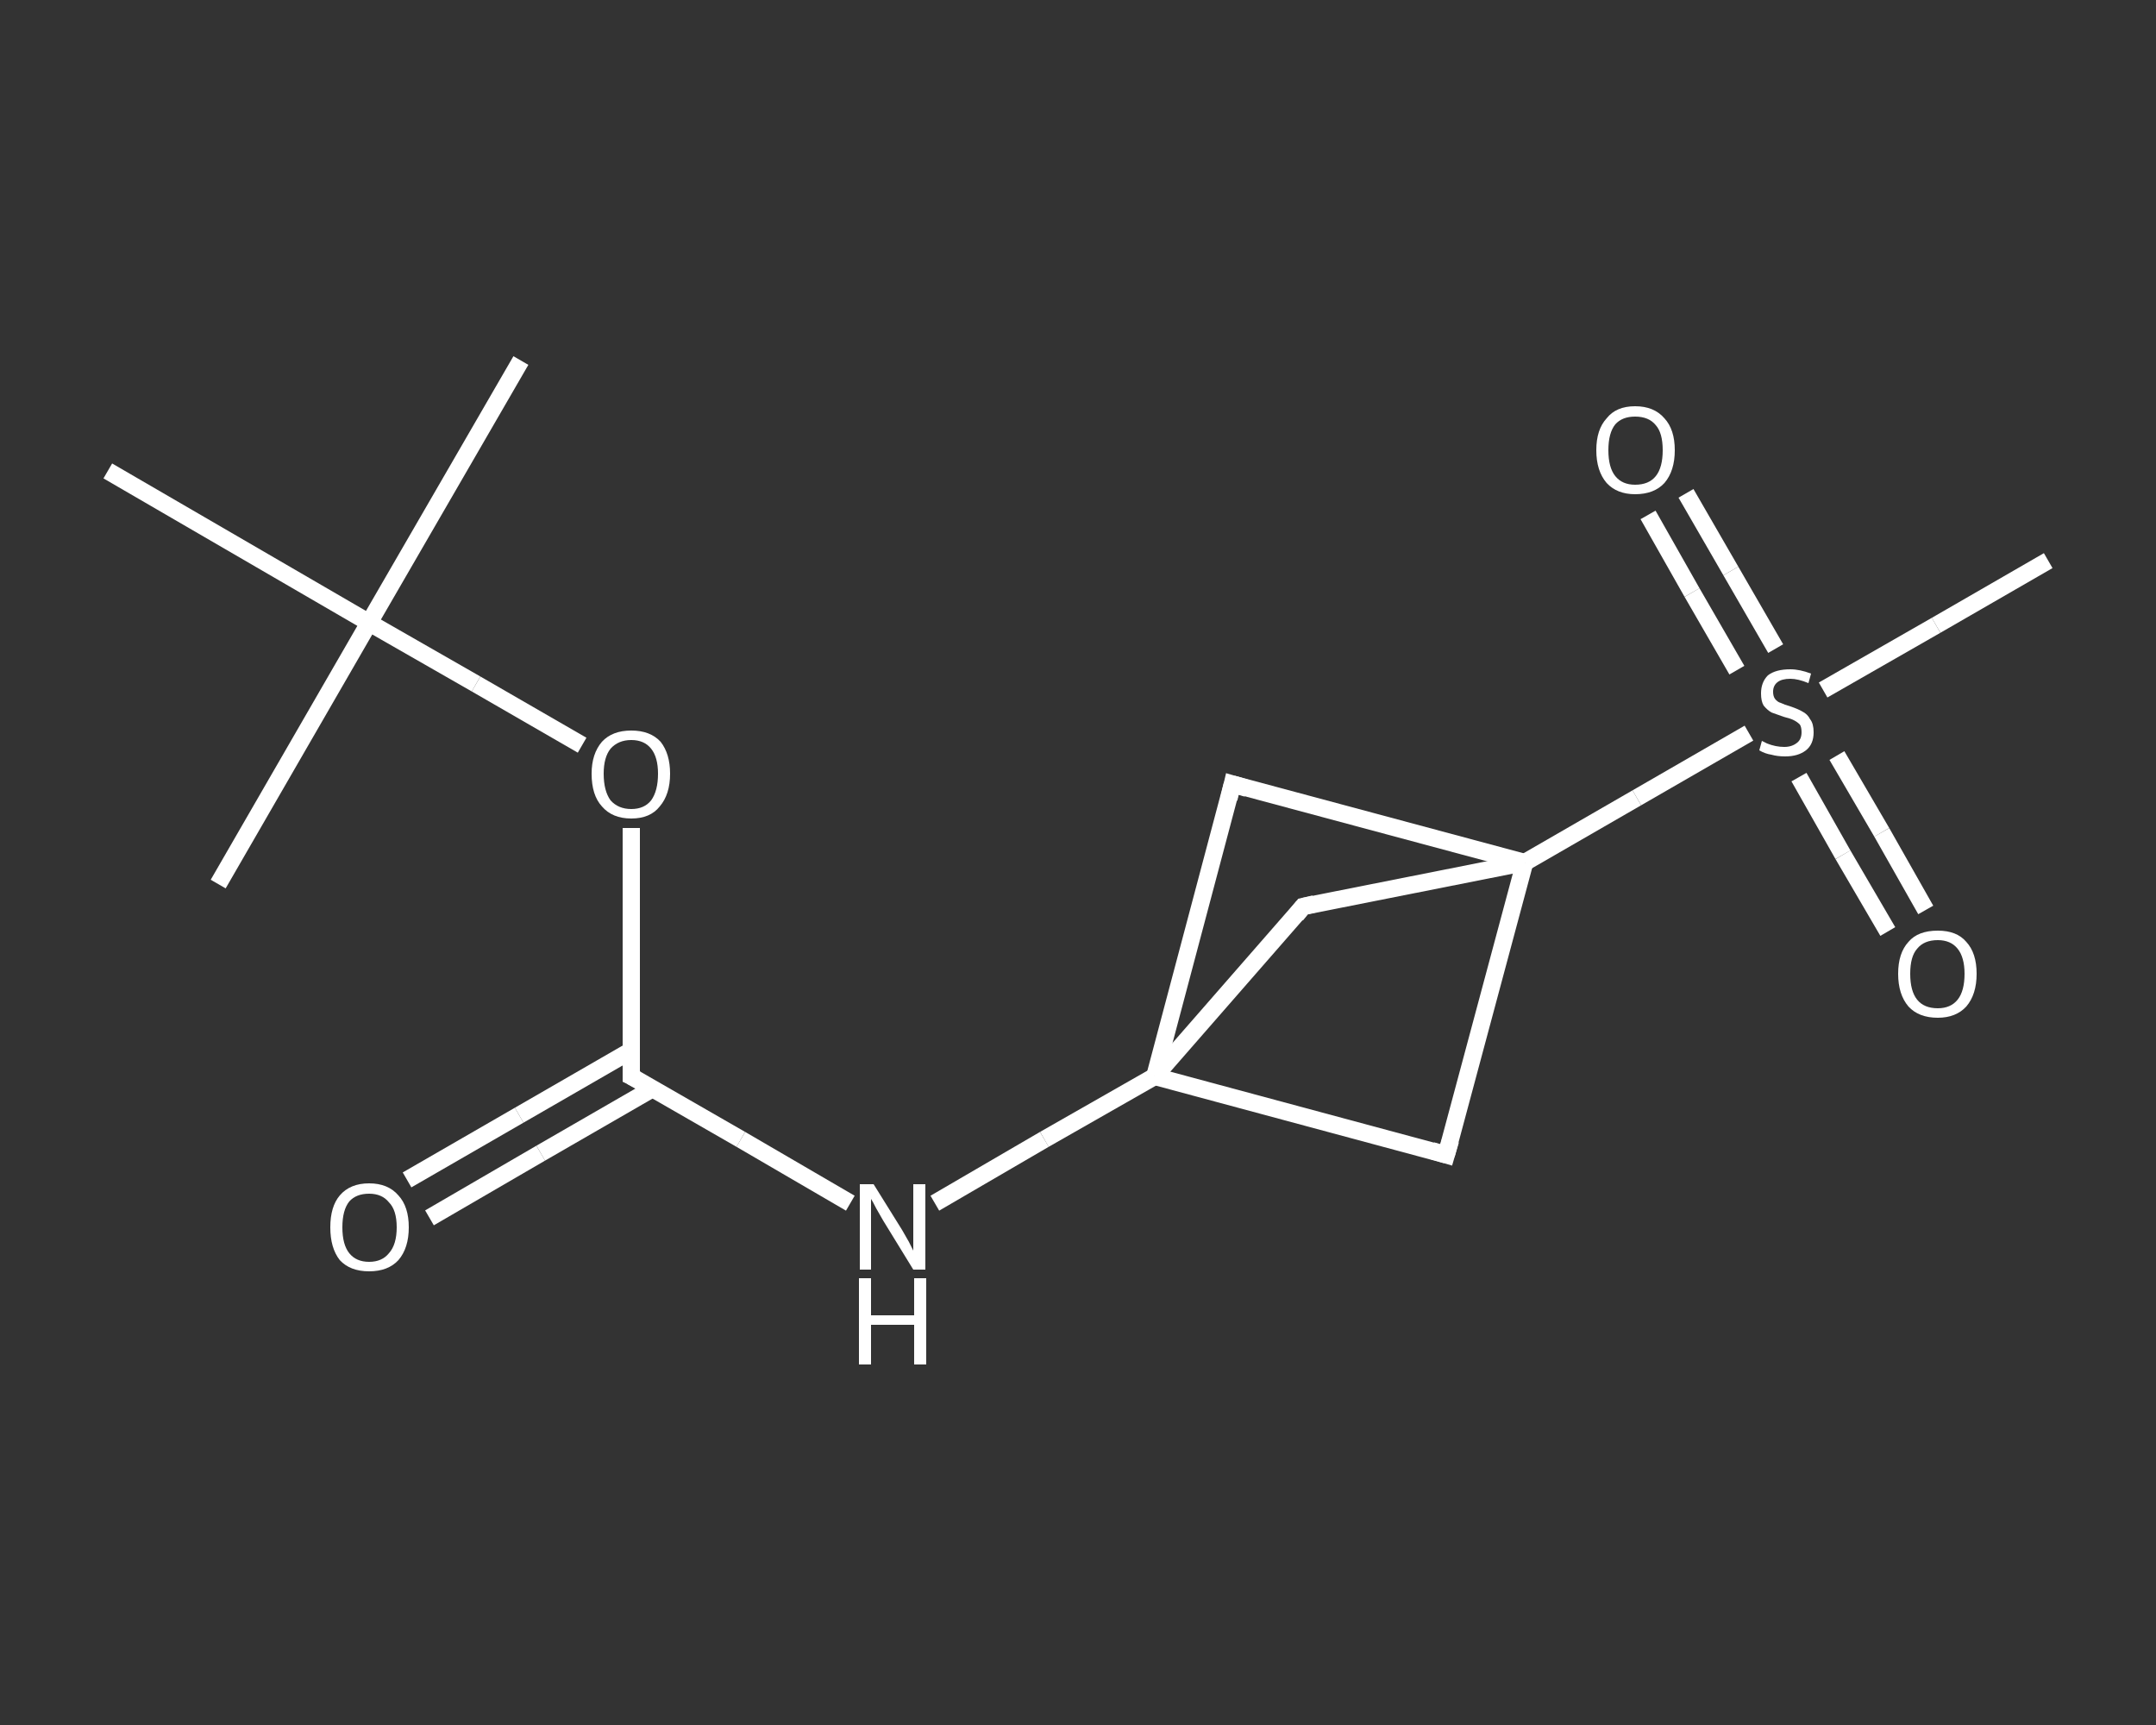 <?xml version='1.0' encoding='iso-8859-1'?>
<svg version='1.1' baseProfile='full'
              xmlns='http://www.w3.org/2000/svg'
                      xmlns:rdkit='http://www.rdkit.org/xml'
                      xmlns:xlink='http://www.w3.org/1999/xlink'
                  xml:space='preserve'
width='250px' height='200px' viewBox='0 0 250 200'>
<rect x="0" y="0" width="250" height="200" fill="#333333" stroke="none"/>
<!-- END OF HEADER -->
<rect style='opacity:1.0;fill:transparent;stroke:none' width='250.0' height='200.0' x='0.0' y='0.0'> </rect>
<path class='bond-0 atom-0 atom-1' d='M 60.4,41.8 L 42.8,72.2' style='fill:none;fill-rule:evenodd;stroke:#FFFFFF;stroke-width:2.0px;stroke-linecap:butt;stroke-linejoin:miter;stroke-opacity:1' />
<path class='bond-1 atom-1 atom-2' d='M 42.8,72.2 L 25.3,102.5' style='fill:none;fill-rule:evenodd;stroke:#FFFFFF;stroke-width:2.0px;stroke-linecap:butt;stroke-linejoin:miter;stroke-opacity:1' />
<path class='bond-2 atom-1 atom-3' d='M 42.8,72.2 L 12.5,54.6' style='fill:none;fill-rule:evenodd;stroke:#FFFFFF;stroke-width:2.0px;stroke-linecap:butt;stroke-linejoin:miter;stroke-opacity:1' />
<path class='bond-3 atom-1 atom-4' d='M 42.8,72.2 L 55.2,79.3' style='fill:none;fill-rule:evenodd;stroke:#FFFFFF;stroke-width:2.0px;stroke-linecap:butt;stroke-linejoin:miter;stroke-opacity:1' />
<path class='bond-3 atom-1 atom-4' d='M 55.2,79.3 L 67.5,86.4' style='fill:none;fill-rule:evenodd;stroke:#FFFFFF;stroke-width:2.0px;stroke-linecap:butt;stroke-linejoin:miter;stroke-opacity:1' />
<path class='bond-4 atom-4 atom-5' d='M 73.2,96.0 L 73.2,110.4' style='fill:none;fill-rule:evenodd;stroke:#FFFFFF;stroke-width:2.0px;stroke-linecap:butt;stroke-linejoin:miter;stroke-opacity:1' />
<path class='bond-4 atom-4 atom-5' d='M 73.2,110.4 L 73.2,124.8' style='fill:none;fill-rule:evenodd;stroke:#FFFFFF;stroke-width:2.0px;stroke-linecap:butt;stroke-linejoin:miter;stroke-opacity:1' />
<path class='bond-5 atom-5 atom-6' d='M 73.2,121.8 L 60.2,129.3' style='fill:none;fill-rule:evenodd;stroke:#FFFFFF;stroke-width:2.0px;stroke-linecap:butt;stroke-linejoin:miter;stroke-opacity:1' />
<path class='bond-5 atom-5 atom-6' d='M 60.2,129.3 L 47.2,136.8' style='fill:none;fill-rule:evenodd;stroke:#FFFFFF;stroke-width:2.0px;stroke-linecap:butt;stroke-linejoin:miter;stroke-opacity:1' />
<path class='bond-5 atom-5 atom-6' d='M 75.7,126.2 L 62.7,133.7' style='fill:none;fill-rule:evenodd;stroke:#FFFFFF;stroke-width:2.0px;stroke-linecap:butt;stroke-linejoin:miter;stroke-opacity:1' />
<path class='bond-5 atom-5 atom-6' d='M 62.7,133.7 L 49.8,141.2' style='fill:none;fill-rule:evenodd;stroke:#FFFFFF;stroke-width:2.0px;stroke-linecap:butt;stroke-linejoin:miter;stroke-opacity:1' />
<path class='bond-6 atom-5 atom-7' d='M 73.2,124.8 L 85.9,132.1' style='fill:none;fill-rule:evenodd;stroke:#FFFFFF;stroke-width:2.0px;stroke-linecap:butt;stroke-linejoin:miter;stroke-opacity:1' />
<path class='bond-6 atom-5 atom-7' d='M 85.9,132.1 L 98.6,139.5' style='fill:none;fill-rule:evenodd;stroke:#FFFFFF;stroke-width:2.0px;stroke-linecap:butt;stroke-linejoin:miter;stroke-opacity:1' />
<path class='bond-7 atom-7 atom-8' d='M 108.4,139.5 L 121.1,132.1' style='fill:none;fill-rule:evenodd;stroke:#FFFFFF;stroke-width:2.0px;stroke-linecap:butt;stroke-linejoin:miter;stroke-opacity:1' />
<path class='bond-7 atom-7 atom-8' d='M 121.1,132.1 L 133.9,124.8' style='fill:none;fill-rule:evenodd;stroke:#FFFFFF;stroke-width:2.0px;stroke-linecap:butt;stroke-linejoin:miter;stroke-opacity:1' />
<path class='bond-8 atom-8 atom-9' d='M 133.9,124.8 L 167.7,133.9' style='fill:none;fill-rule:evenodd;stroke:#FFFFFF;stroke-width:2.0px;stroke-linecap:butt;stroke-linejoin:miter;stroke-opacity:1' />
<path class='bond-9 atom-9 atom-10' d='M 167.7,133.9 L 176.8,100.0' style='fill:none;fill-rule:evenodd;stroke:#FFFFFF;stroke-width:2.0px;stroke-linecap:butt;stroke-linejoin:miter;stroke-opacity:1' />
<path class='bond-10 atom-10 atom-11' d='M 176.8,100.0 L 189.8,92.5' style='fill:none;fill-rule:evenodd;stroke:#FFFFFF;stroke-width:2.0px;stroke-linecap:butt;stroke-linejoin:miter;stroke-opacity:1' />
<path class='bond-10 atom-10 atom-11' d='M 189.8,92.5 L 202.8,85.0' style='fill:none;fill-rule:evenodd;stroke:#FFFFFF;stroke-width:2.0px;stroke-linecap:butt;stroke-linejoin:miter;stroke-opacity:1' />
<path class='bond-11 atom-11 atom-12' d='M 211.4,80.0 L 224.5,72.5' style='fill:none;fill-rule:evenodd;stroke:#FFFFFF;stroke-width:2.0px;stroke-linecap:butt;stroke-linejoin:miter;stroke-opacity:1' />
<path class='bond-11 atom-11 atom-12' d='M 224.5,72.5 L 237.5,65.0' style='fill:none;fill-rule:evenodd;stroke:#FFFFFF;stroke-width:2.0px;stroke-linecap:butt;stroke-linejoin:miter;stroke-opacity:1' />
<path class='bond-12 atom-11 atom-13' d='M 205.9,75.2 L 200.7,66.2' style='fill:none;fill-rule:evenodd;stroke:#FFFFFF;stroke-width:2.0px;stroke-linecap:butt;stroke-linejoin:miter;stroke-opacity:1' />
<path class='bond-12 atom-11 atom-13' d='M 200.7,66.2 L 195.5,57.2' style='fill:none;fill-rule:evenodd;stroke:#FFFFFF;stroke-width:2.0px;stroke-linecap:butt;stroke-linejoin:miter;stroke-opacity:1' />
<path class='bond-12 atom-11 atom-13' d='M 201.4,77.7 L 196.2,68.7' style='fill:none;fill-rule:evenodd;stroke:#FFFFFF;stroke-width:2.0px;stroke-linecap:butt;stroke-linejoin:miter;stroke-opacity:1' />
<path class='bond-12 atom-11 atom-13' d='M 196.2,68.7 L 191.1,59.7' style='fill:none;fill-rule:evenodd;stroke:#FFFFFF;stroke-width:2.0px;stroke-linecap:butt;stroke-linejoin:miter;stroke-opacity:1' />
<path class='bond-13 atom-11 atom-14' d='M 208.6,90.1 L 213.7,99.1' style='fill:none;fill-rule:evenodd;stroke:#FFFFFF;stroke-width:2.0px;stroke-linecap:butt;stroke-linejoin:miter;stroke-opacity:1' />
<path class='bond-13 atom-11 atom-14' d='M 213.7,99.1 L 218.9,108.0' style='fill:none;fill-rule:evenodd;stroke:#FFFFFF;stroke-width:2.0px;stroke-linecap:butt;stroke-linejoin:miter;stroke-opacity:1' />
<path class='bond-13 atom-11 atom-14' d='M 213.0,87.6 L 218.2,96.5' style='fill:none;fill-rule:evenodd;stroke:#FFFFFF;stroke-width:2.0px;stroke-linecap:butt;stroke-linejoin:miter;stroke-opacity:1' />
<path class='bond-13 atom-11 atom-14' d='M 218.2,96.5 L 223.3,105.5' style='fill:none;fill-rule:evenodd;stroke:#FFFFFF;stroke-width:2.0px;stroke-linecap:butt;stroke-linejoin:miter;stroke-opacity:1' />
<path class='bond-14 atom-10 atom-15' d='M 176.8,100.0 L 142.9,90.9' style='fill:none;fill-rule:evenodd;stroke:#FFFFFF;stroke-width:2.0px;stroke-linecap:butt;stroke-linejoin:miter;stroke-opacity:1' />
<path class='bond-15 atom-10 atom-16' d='M 176.8,100.0 L 151.1,105.1' style='fill:none;fill-rule:evenodd;stroke:#FFFFFF;stroke-width:2.0px;stroke-linecap:butt;stroke-linejoin:miter;stroke-opacity:1' />
<path class='bond-16 atom-15 atom-8' d='M 142.9,90.9 L 133.9,124.8' style='fill:none;fill-rule:evenodd;stroke:#FFFFFF;stroke-width:2.0px;stroke-linecap:butt;stroke-linejoin:miter;stroke-opacity:1' />
<path class='bond-17 atom-16 atom-8' d='M 151.1,105.1 L 133.9,124.8' style='fill:none;fill-rule:evenodd;stroke:#FFFFFF;stroke-width:2.0px;stroke-linecap:butt;stroke-linejoin:miter;stroke-opacity:1' />
<path d='M 73.2,124.0 L 73.2,124.8 L 73.8,125.1' style='fill:none;stroke:#FFFFFF;stroke-width:2.0px;stroke-linecap:butt;stroke-linejoin:miter;stroke-opacity:1;' />
<path d='M 166.0,133.4 L 167.7,133.9 L 168.2,132.2' style='fill:none;stroke:#FFFFFF;stroke-width:2.0px;stroke-linecap:butt;stroke-linejoin:miter;stroke-opacity:1;' />
<path d='M 144.6,91.4 L 142.9,90.9 L 142.5,92.6' style='fill:none;stroke:#FFFFFF;stroke-width:2.0px;stroke-linecap:butt;stroke-linejoin:miter;stroke-opacity:1;' />
<path d='M 152.4,104.8 L 151.1,105.1 L 150.3,106.1' style='fill:none;stroke:#FFFFFF;stroke-width:2.0px;stroke-linecap:butt;stroke-linejoin:miter;stroke-opacity:1;' />
<path class='atom-4' d='M 68.6 89.7
Q 68.6 87.4, 69.8 86.0
Q 71.0 84.7, 73.2 84.7
Q 75.4 84.7, 76.6 86.0
Q 77.7 87.4, 77.7 89.7
Q 77.7 92.1, 76.5 93.5
Q 75.4 94.9, 73.2 94.9
Q 71.0 94.9, 69.8 93.5
Q 68.6 92.2, 68.6 89.7
M 73.2 93.8
Q 74.7 93.8, 75.5 92.8
Q 76.3 91.7, 76.3 89.7
Q 76.3 87.8, 75.5 86.8
Q 74.7 85.8, 73.2 85.8
Q 71.7 85.8, 70.8 86.8
Q 70.0 87.8, 70.0 89.7
Q 70.0 91.7, 70.8 92.8
Q 71.7 93.8, 73.2 93.8
' fill='#FFFFFF'/>
<path class='atom-6' d='M 38.3 142.3
Q 38.3 139.9, 39.4 138.6
Q 40.6 137.2, 42.8 137.2
Q 45.0 137.2, 46.2 138.6
Q 47.4 139.9, 47.4 142.3
Q 47.4 144.7, 46.2 146.1
Q 45.0 147.4, 42.8 147.4
Q 40.6 147.4, 39.4 146.1
Q 38.3 144.7, 38.3 142.3
M 42.8 146.3
Q 44.3 146.3, 45.1 145.3
Q 46.0 144.3, 46.0 142.3
Q 46.0 140.3, 45.1 139.4
Q 44.3 138.4, 42.8 138.4
Q 41.3 138.4, 40.5 139.3
Q 39.7 140.3, 39.7 142.3
Q 39.7 144.3, 40.5 145.3
Q 41.3 146.3, 42.8 146.3
' fill='#FFFFFF'/>
<path class='atom-7' d='M 101.3 137.3
L 104.6 142.6
Q 104.9 143.1, 105.4 144.0
Q 105.9 145.0, 105.9 145.0
L 105.9 137.3
L 107.3 137.3
L 107.3 147.2
L 105.9 147.2
L 102.4 141.5
Q 102.0 140.8, 101.6 140.1
Q 101.2 139.3, 101.0 139.0
L 101.0 147.2
L 99.7 147.2
L 99.7 137.3
L 101.3 137.3
' fill='#FFFFFF'/>
<path class='atom-7' d='M 99.6 148.2
L 101.0 148.2
L 101.0 152.5
L 106.0 152.5
L 106.0 148.2
L 107.4 148.2
L 107.4 158.2
L 106.0 158.2
L 106.0 153.6
L 101.0 153.6
L 101.0 158.2
L 99.6 158.2
L 99.6 148.2
' fill='#FFFFFF'/>
<path class='atom-11' d='M 204.3 85.9
Q 204.5 86.0, 204.9 86.2
Q 205.4 86.4, 205.9 86.5
Q 206.4 86.6, 206.9 86.6
Q 207.8 86.6, 208.4 86.1
Q 208.9 85.7, 208.9 84.9
Q 208.9 84.3, 208.7 84.0
Q 208.4 83.7, 208.0 83.5
Q 207.6 83.3, 206.8 83.1
Q 206.0 82.8, 205.4 82.6
Q 204.9 82.3, 204.5 81.8
Q 204.2 81.3, 204.2 80.4
Q 204.2 79.1, 205.0 78.3
Q 205.9 77.6, 207.6 77.6
Q 208.7 77.6, 210.0 78.1
L 209.7 79.2
Q 208.5 78.7, 207.6 78.7
Q 206.6 78.7, 206.1 79.1
Q 205.6 79.5, 205.6 80.2
Q 205.6 80.7, 205.8 81.0
Q 206.1 81.4, 206.5 81.5
Q 206.9 81.7, 207.6 81.9
Q 208.5 82.2, 209.0 82.5
Q 209.6 82.8, 209.9 83.4
Q 210.3 83.9, 210.3 84.9
Q 210.3 86.3, 209.4 87.0
Q 208.5 87.7, 207.0 87.7
Q 206.1 87.7, 205.4 87.5
Q 204.7 87.4, 204.0 87.0
L 204.3 85.9
' fill='#FFFFFF'/>
<path class='atom-13' d='M 185.1 52.2
Q 185.1 49.8, 186.3 48.5
Q 187.4 47.1, 189.6 47.1
Q 191.8 47.1, 193.0 48.5
Q 194.2 49.8, 194.2 52.2
Q 194.2 54.6, 193.0 56.0
Q 191.8 57.3, 189.6 57.3
Q 187.5 57.3, 186.3 56.0
Q 185.1 54.6, 185.1 52.2
M 189.6 56.2
Q 191.2 56.2, 192.0 55.2
Q 192.8 54.2, 192.8 52.2
Q 192.8 50.2, 192.0 49.3
Q 191.2 48.3, 189.6 48.3
Q 188.1 48.3, 187.3 49.2
Q 186.5 50.2, 186.5 52.2
Q 186.5 54.2, 187.3 55.2
Q 188.1 56.2, 189.6 56.2
' fill='#FFFFFF'/>
<path class='atom-14' d='M 220.1 112.9
Q 220.1 110.5, 221.3 109.2
Q 222.4 107.9, 224.7 107.9
Q 226.9 107.9, 228.0 109.2
Q 229.2 110.5, 229.2 112.9
Q 229.2 115.3, 228.0 116.7
Q 226.8 118.0, 224.7 118.0
Q 222.5 118.0, 221.3 116.7
Q 220.1 115.3, 220.1 112.9
M 224.7 116.9
Q 226.2 116.9, 227.0 115.9
Q 227.8 114.9, 227.8 112.9
Q 227.8 111.0, 227.0 110.0
Q 226.2 109.0, 224.7 109.0
Q 223.1 109.0, 222.3 110.0
Q 221.5 110.9, 221.5 112.9
Q 221.5 114.9, 222.3 115.9
Q 223.1 116.9, 224.7 116.9
' fill='#FFFFFF'/>
</svg>
